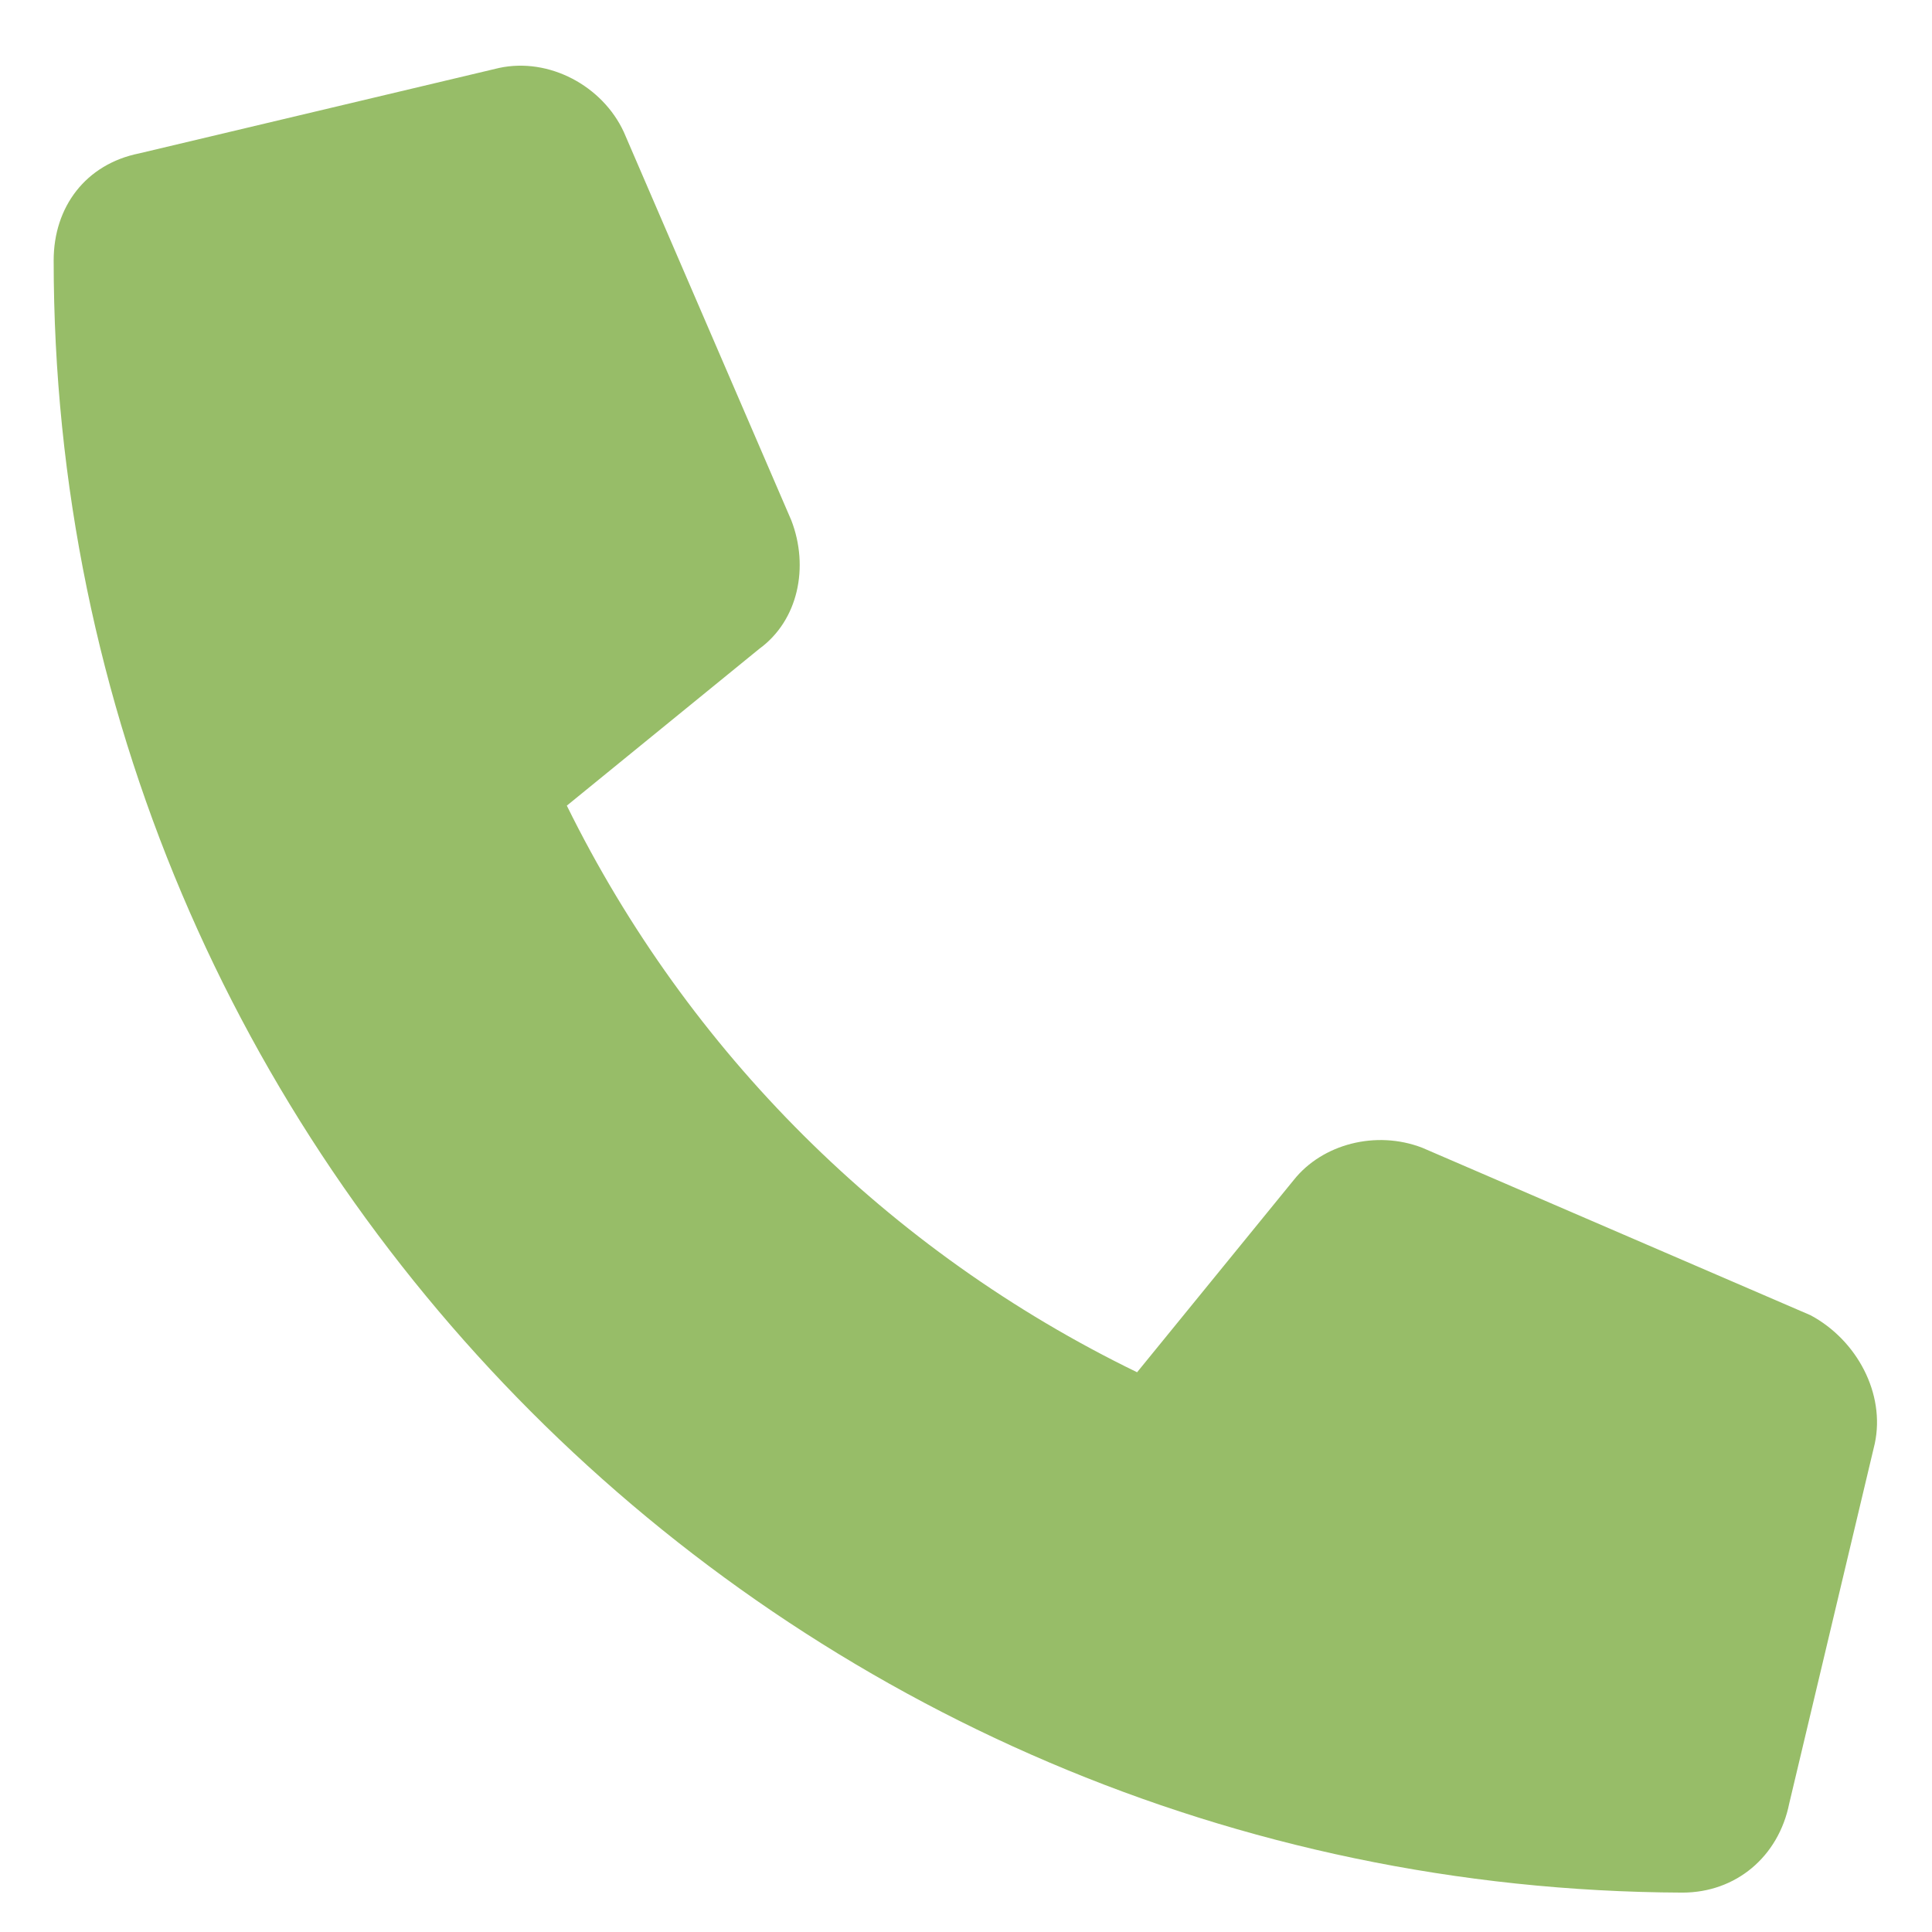 <?xml version="1.0" encoding="UTF-8"?> <svg xmlns="http://www.w3.org/2000/svg" width="18" height="18" viewBox="0 0 18 18" fill="none"><path d="M17.467 13.449L16.67 16.802C16.57 17.3 16.172 17.633 15.674 17.633C7.307 17.599 0.5 10.793 0.5 2.426C0.5 1.927 0.799 1.529 1.297 1.429L4.65 0.633C5.115 0.533 5.613 0.799 5.812 1.23L7.373 4.849C7.539 5.281 7.439 5.779 7.074 6.045L5.281 7.506C6.41 9.797 8.27 11.656 10.594 12.785L12.055 10.992C12.32 10.66 12.818 10.527 13.25 10.693L16.869 12.254C17.301 12.486 17.566 12.984 17.467 13.449Z" fill="#97BD68"></path></svg> 